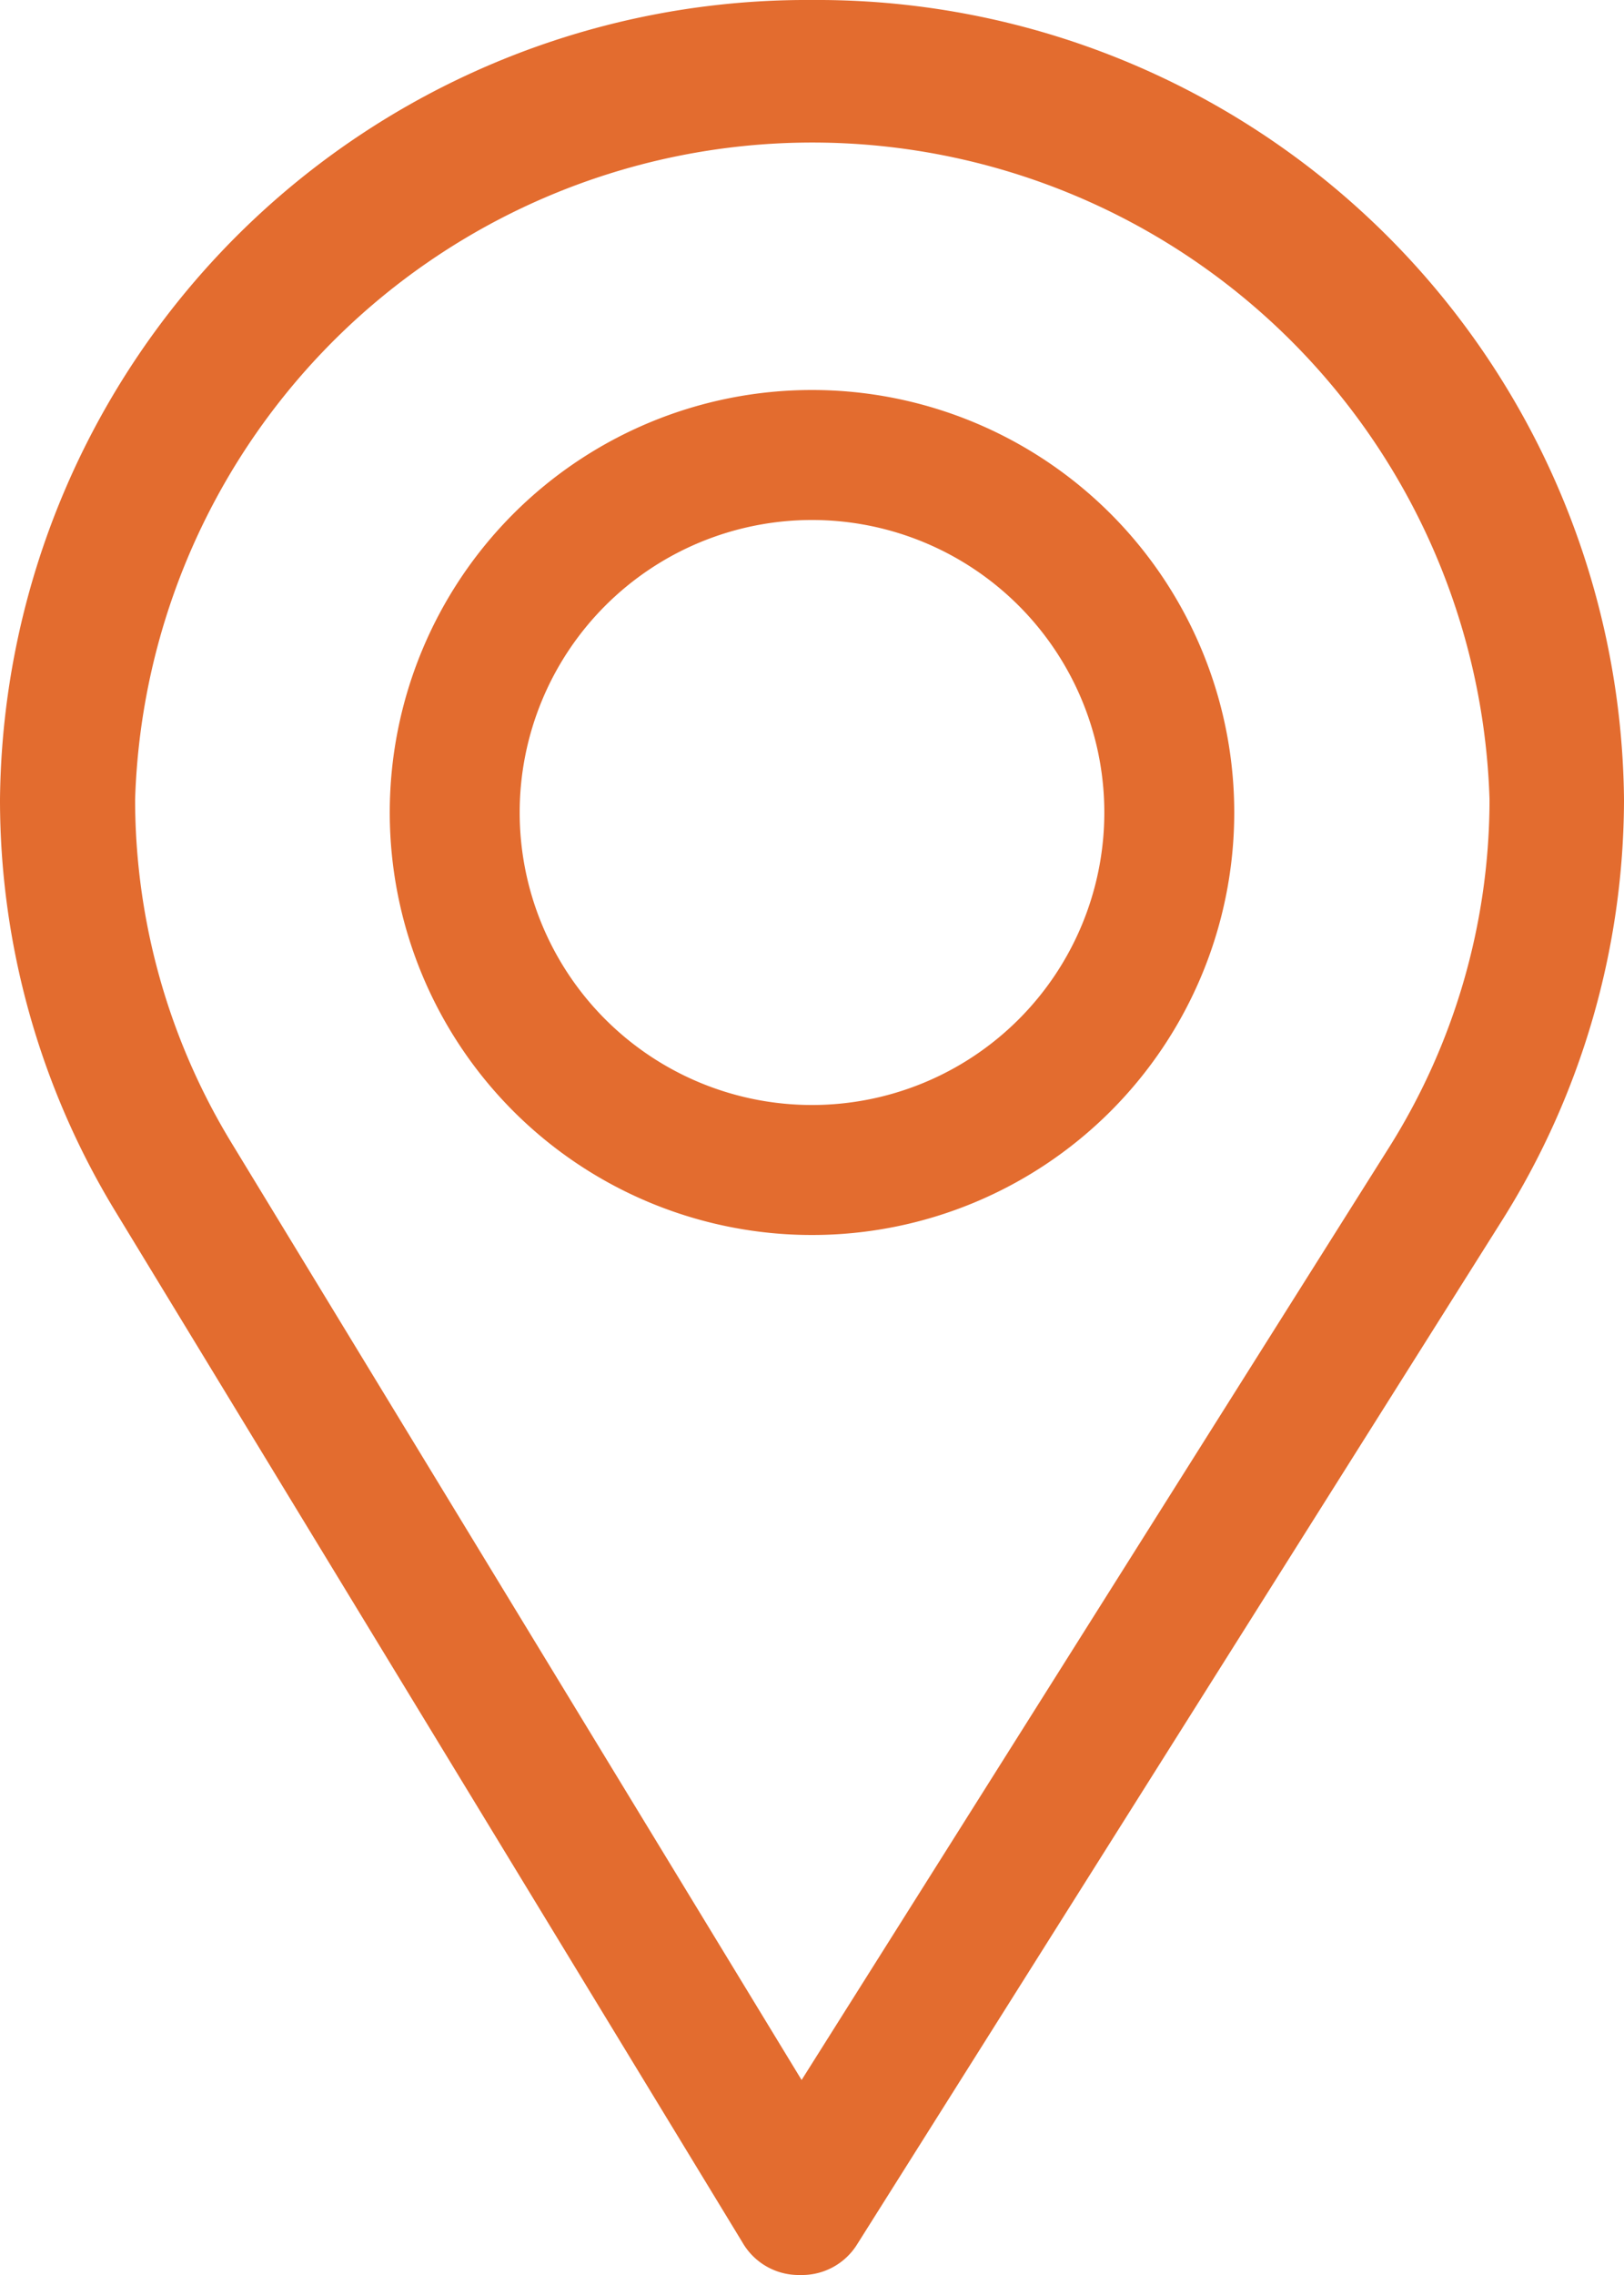 <svg xmlns="http://www.w3.org/2000/svg" width="25" height="35.001" viewBox="0 0 25 35.001"><path d="M12.5,0A12.42,12.42,0,0,0,0,12.3a12.18,12.18,0,0,0,1.76,6.31L11.43,34.5a1,1,0,0,0,.89.5h0a1,1,0,0,0,.88-.48l9.92-15.74A12.18,12.18,0,0,0,25,12.3,12.42,12.42,0,0,0,12.5,0Zm8.86,17.69L12.34,32,3.55,17.56A10.16,10.16,0,0,1,2.08,12.3a10.43,10.43,0,0,1,20.85,0A10.06,10.06,0,0,1,21.36,17.69ZM12.5,6A6.5,6.5,0,1,0,19,12.5,6.5,6.5,0,0,0,12.5,6Zm0,11A4.5,4.5,0,1,1,17,12.5,4.5,4.5,0,0,1,12.5,17Z" transform="translate(0 0)" fill="#e36c2f"/></svg>